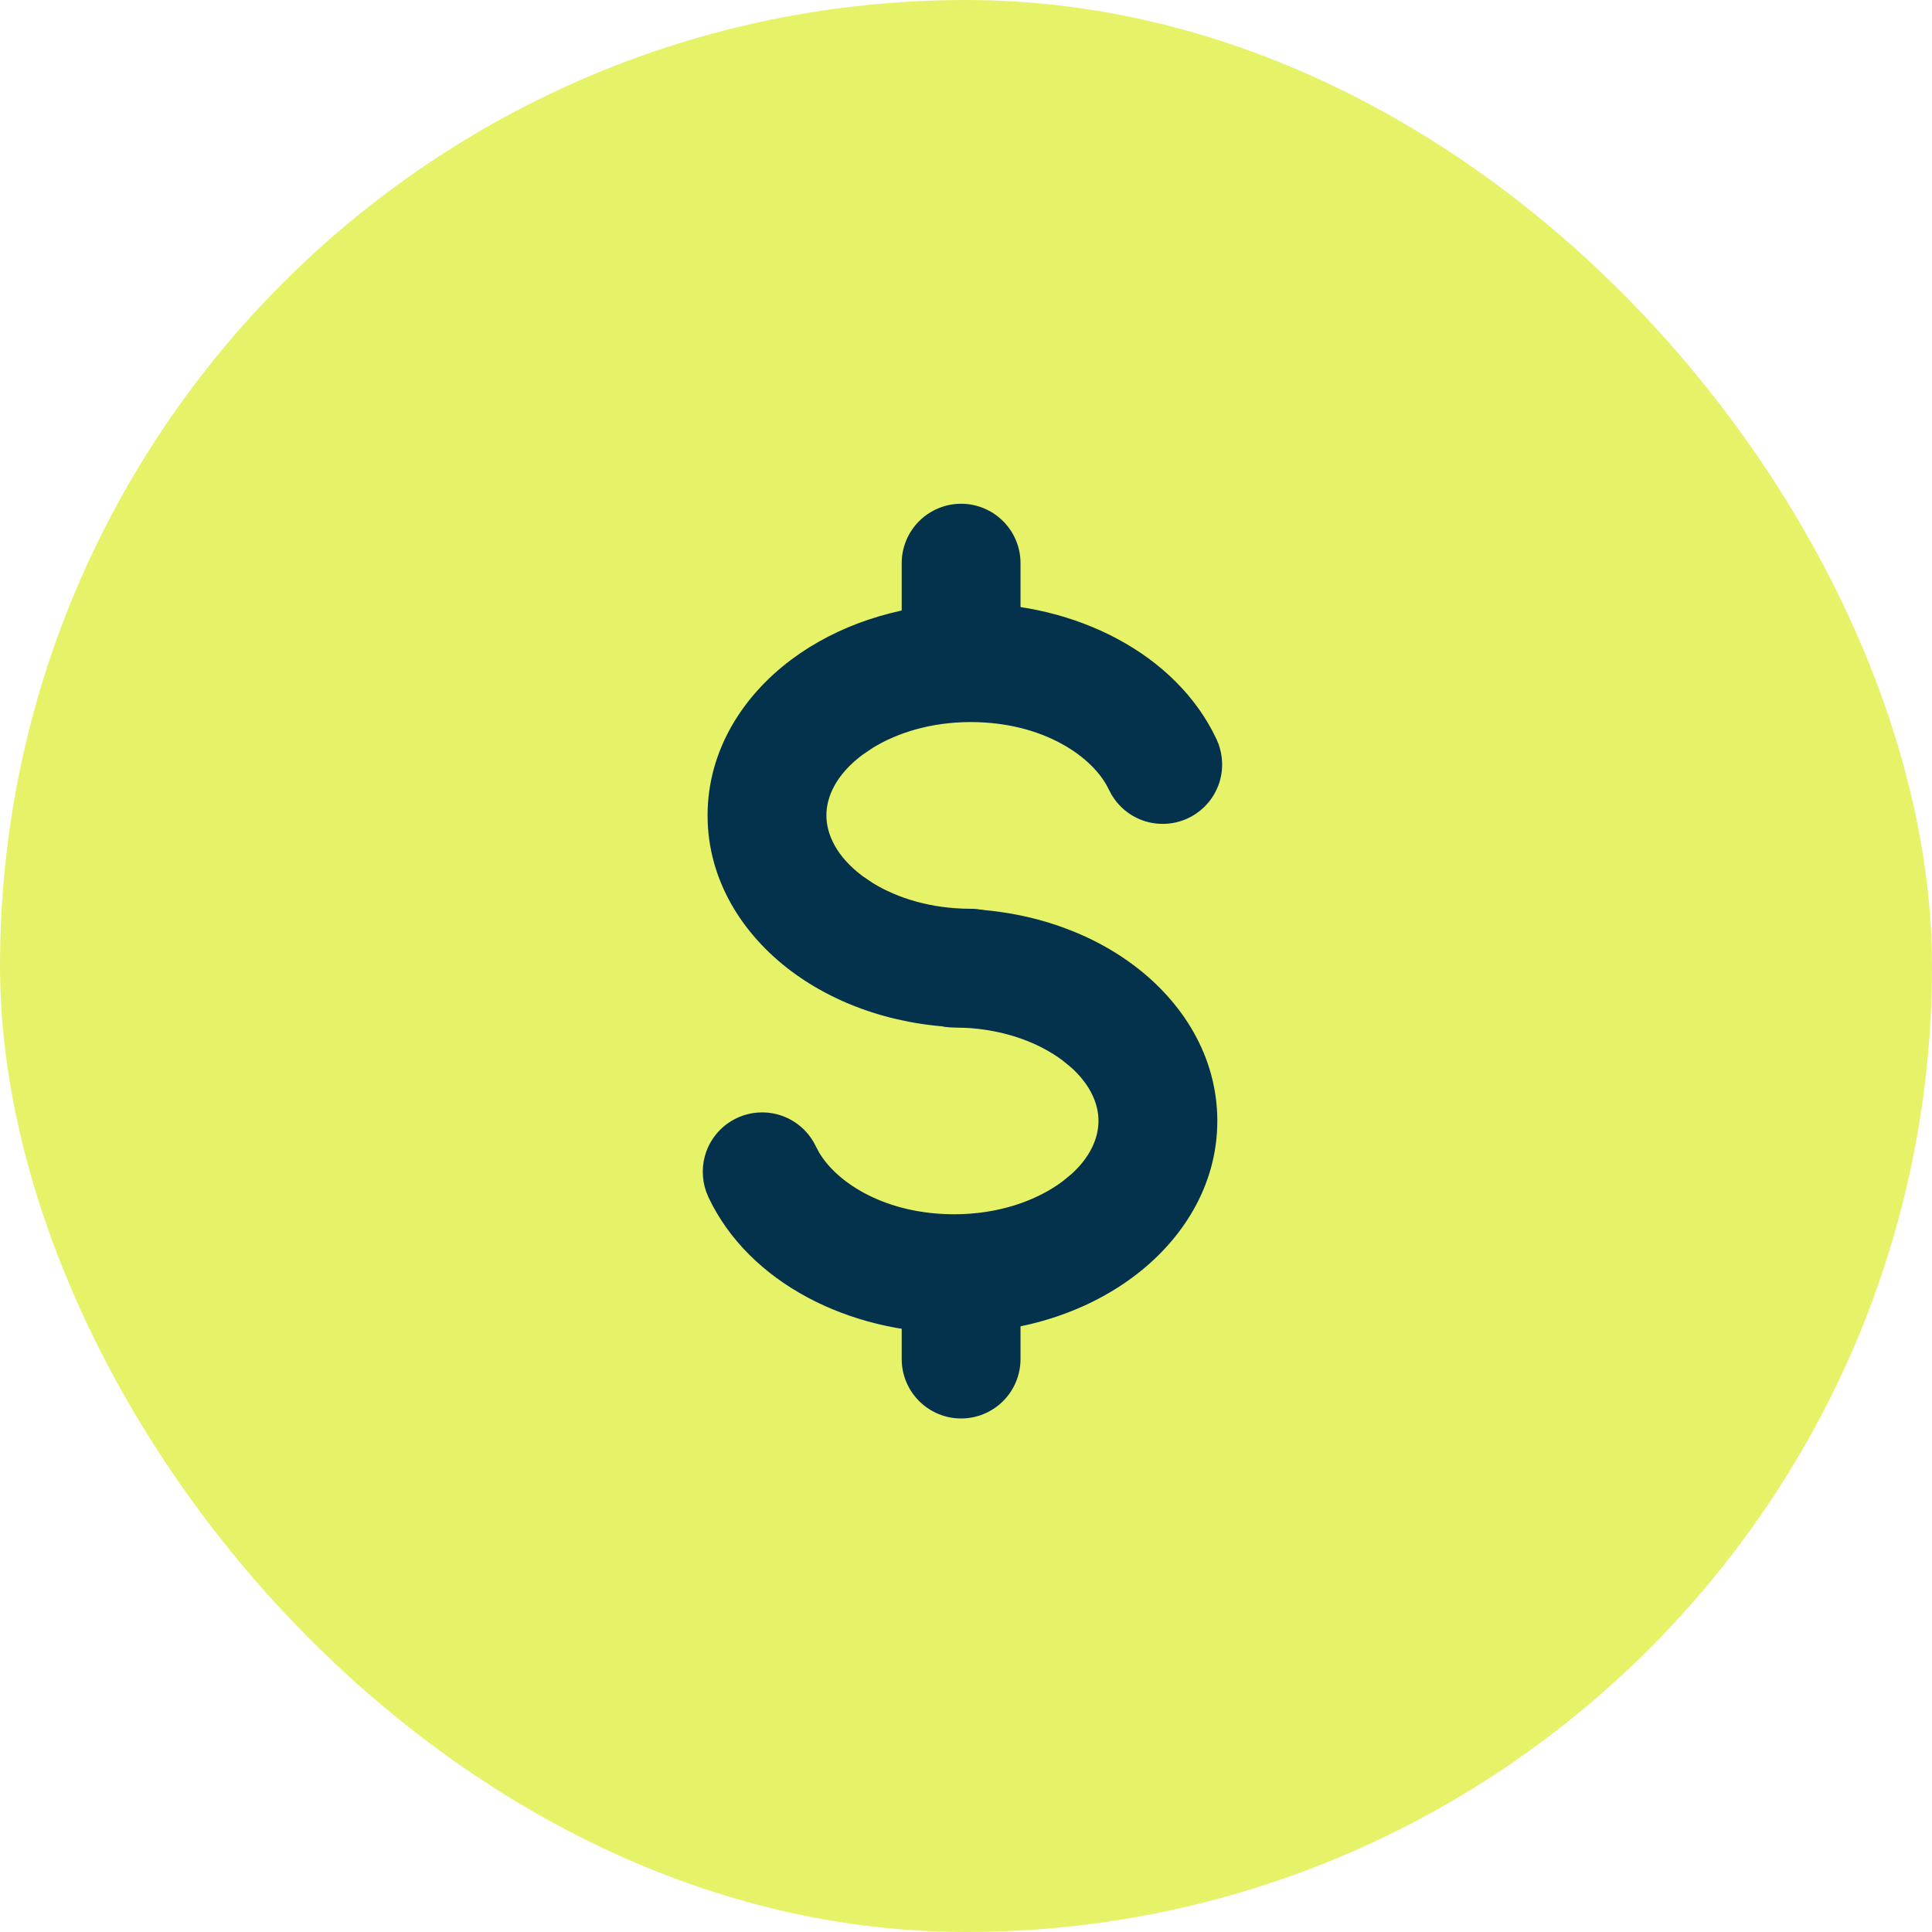<svg xmlns="http://www.w3.org/2000/svg" width="50" height="50" viewBox="0 0 50 50" fill="none"><rect width="50" height="50" rx="25" fill="#E6F369"></rect><path d="M25.12 15.737C27.797 15.737 30.349 17.018 31.369 19.181L31.422 19.31C31.468 19.441 31.495 19.578 31.502 19.717C31.511 19.902 31.484 20.087 31.421 20.262C31.358 20.436 31.262 20.597 31.137 20.734C31.012 20.871 30.861 20.983 30.694 21.062C30.526 21.141 30.344 21.186 30.158 21.195C29.973 21.204 29.788 21.177 29.613 21.114C29.439 21.051 29.278 20.955 29.141 20.83C29.038 20.736 28.949 20.628 28.878 20.509L28.813 20.387C28.388 19.48 27.036 18.562 25.122 18.562C24.09 18.562 23.184 18.838 22.514 19.253L22.241 19.438C21.556 19.952 21.262 20.555 21.262 21.101C21.262 21.648 21.556 22.253 22.241 22.768L22.514 22.954C23.184 23.368 24.089 23.644 25.12 23.644C25.495 23.644 25.854 23.793 26.119 24.057C26.384 24.322 26.533 24.682 26.533 25.056C26.533 25.431 26.384 25.791 26.119 26.055C25.854 26.32 25.495 26.468 25.12 26.468C23.389 26.468 21.767 25.944 20.546 25.028C19.326 24.112 18.437 22.739 18.437 21.103C18.437 19.468 19.325 18.093 20.546 17.177L20.78 17.009C21.971 16.198 23.499 15.737 25.12 15.737Z" fill="#04314B" stroke="#04314B" stroke-width="0.25"></path><path d="M24.696 23.643C26.427 23.643 28.05 24.168 29.27 25.084C30.491 26 31.379 27.373 31.379 29.009C31.379 30.645 30.49 32.019 29.268 32.934C28.048 33.85 26.427 34.374 24.696 34.374C22.02 34.374 19.466 33.093 18.447 30.929L18.394 30.799C18.286 30.493 18.285 30.157 18.395 29.849C18.522 29.497 18.783 29.209 19.122 29.049C19.461 28.889 19.849 28.871 20.202 28.997C20.555 29.124 20.842 29.385 21.002 29.724L21.093 29.894C21.6 30.743 22.902 31.55 24.696 31.55C25.875 31.55 26.888 31.188 27.575 30.673L27.814 30.477C28.329 30.01 28.553 29.488 28.554 29.01C28.554 28.531 28.329 28.008 27.813 27.54L27.574 27.344C26.889 26.829 25.874 26.467 24.696 26.467C24.322 26.467 23.962 26.319 23.697 26.054C23.432 25.789 23.283 25.43 23.283 25.055C23.283 24.68 23.432 24.321 23.697 24.056C23.962 23.791 24.322 23.643 24.696 23.643ZM24.874 13.162C25.248 13.162 25.607 13.312 25.872 13.576C26.137 13.841 26.286 14.2 26.286 14.575V15.863C26.286 16.237 26.137 16.596 25.872 16.861C25.607 17.125 25.248 17.275 24.874 17.275C24.499 17.275 24.14 17.125 23.875 16.861C23.61 16.596 23.461 16.237 23.461 15.863V14.575C23.461 14.2 23.61 13.841 23.875 13.576C24.14 13.312 24.499 13.162 24.874 13.162Z" fill="#04314B" stroke="#04314B" stroke-width="0.25"></path><path d="M24.873 32.473C25.248 32.473 25.607 32.622 25.872 32.887C26.137 33.152 26.286 33.51 26.286 33.885V35.173C26.286 35.547 26.137 35.906 25.872 36.171C25.607 36.436 25.248 36.585 24.873 36.585C24.499 36.585 24.14 36.436 23.875 36.171C23.61 35.906 23.461 35.547 23.461 35.173V33.885C23.461 33.51 23.61 33.152 23.875 32.887C24.14 32.622 24.499 32.473 24.873 32.473Z" fill="#04314B" stroke="#04314B" stroke-width="0.25"></path></svg>